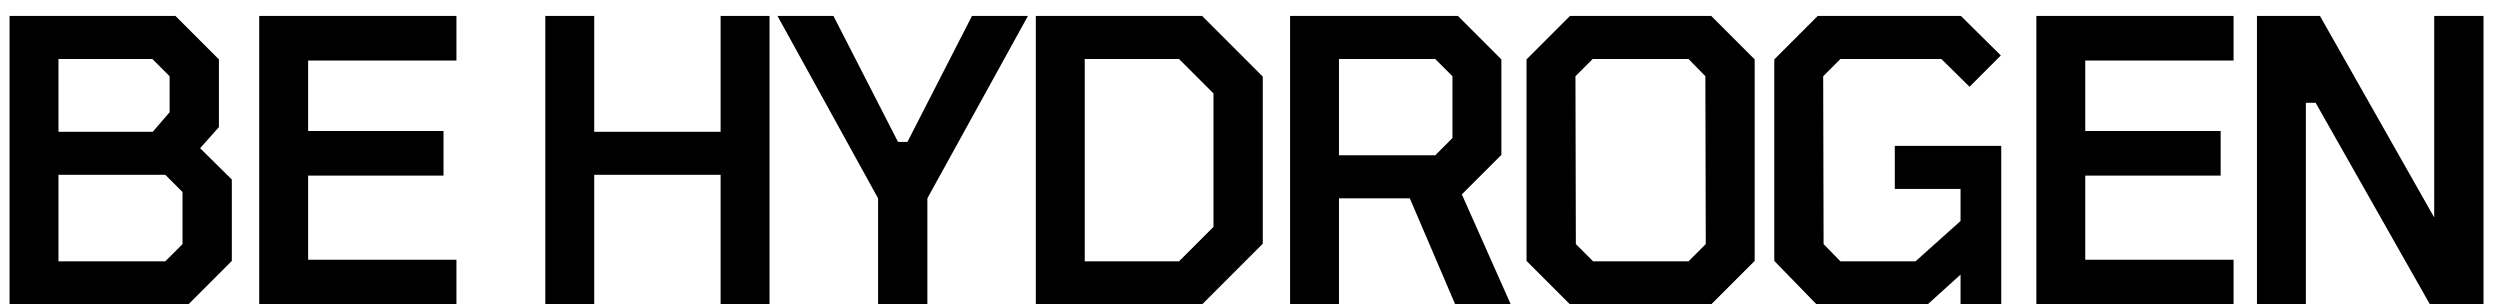 <svg xmlns="http://www.w3.org/2000/svg" fill="none" viewBox="0 0 115 14" height="14" width="115">
<path fill="black" d="M0.44 14L0.44 0.734L8.072 0.734L10.07 2.732V5.846L9.206 6.818L10.664 8.258L10.664 12.002L8.666 14L0.44 14ZM2.69 6.062H7.028L7.802 5.162V3.506L7.01 2.714L2.69 2.714L2.69 6.062ZM2.69 12.02L7.604 12.02L8.396 11.228V8.834L7.604 8.042L2.69 8.042L2.69 12.02ZM11.924 14L11.924 0.734L20.996 0.734V2.786L14.174 2.786V6.026L20.402 6.026V8.078L14.174 8.078L14.174 11.948L20.996 11.948V14L11.924 14ZM25.084 14L25.084 0.734L27.334 0.734L27.334 6.062L33.148 6.062V0.734L35.398 0.734L35.398 14H33.148L33.148 8.042L27.334 8.042V14L25.084 14ZM40.391 14V9.122L35.765 0.734L38.339 0.734L41.309 6.53H41.741L44.711 0.734L47.285 0.734L42.659 9.122V14H40.391ZM47.648 14L47.648 0.734L55.298 0.734L58.088 3.524L58.088 11.21L55.298 14L47.648 14ZM49.898 12.02L54.236 12.02L55.82 10.436L55.82 4.298L54.236 2.714L49.898 2.714L49.898 12.02ZM59.343 14L59.343 0.734L67.065 0.734L69.063 2.732V7.124L67.245 8.942L69.495 14H66.939L64.851 9.122L61.593 9.122V14L59.343 14ZM61.593 7.142L66.021 7.142L66.813 6.35V3.506L66.021 2.714L61.593 2.714V7.142ZM72.219 14L70.221 12.002V2.732L72.219 0.734L78.717 0.734L80.715 2.732V12.002L78.717 14H72.219ZM73.281 12.02L77.673 12.02L78.465 11.228L78.447 3.506L77.673 2.714L73.263 2.714L72.471 3.506L72.489 11.228L73.281 12.02ZM83.561 14L81.617 12.002V2.732L83.615 0.734L90.203 0.734L92.039 2.552L90.599 3.992L89.303 2.714L84.659 2.714L83.867 3.506L83.885 11.228L84.659 12.02H88.115L90.185 10.166V8.69L87.161 8.69V6.71L92.057 6.71V14H90.185V12.632L88.673 14H83.561ZM93.672 14V0.734L102.744 0.734V2.786L95.922 2.786V6.026L102.15 6.026V8.078L95.922 8.078V11.948L102.744 11.948V14H93.672ZM103.82 14V0.734L106.718 0.734L111.974 10.004V0.734L114.242 0.734V14H111.776L106.52 4.73H106.07V14L103.82 14Z"></path>
</svg>
